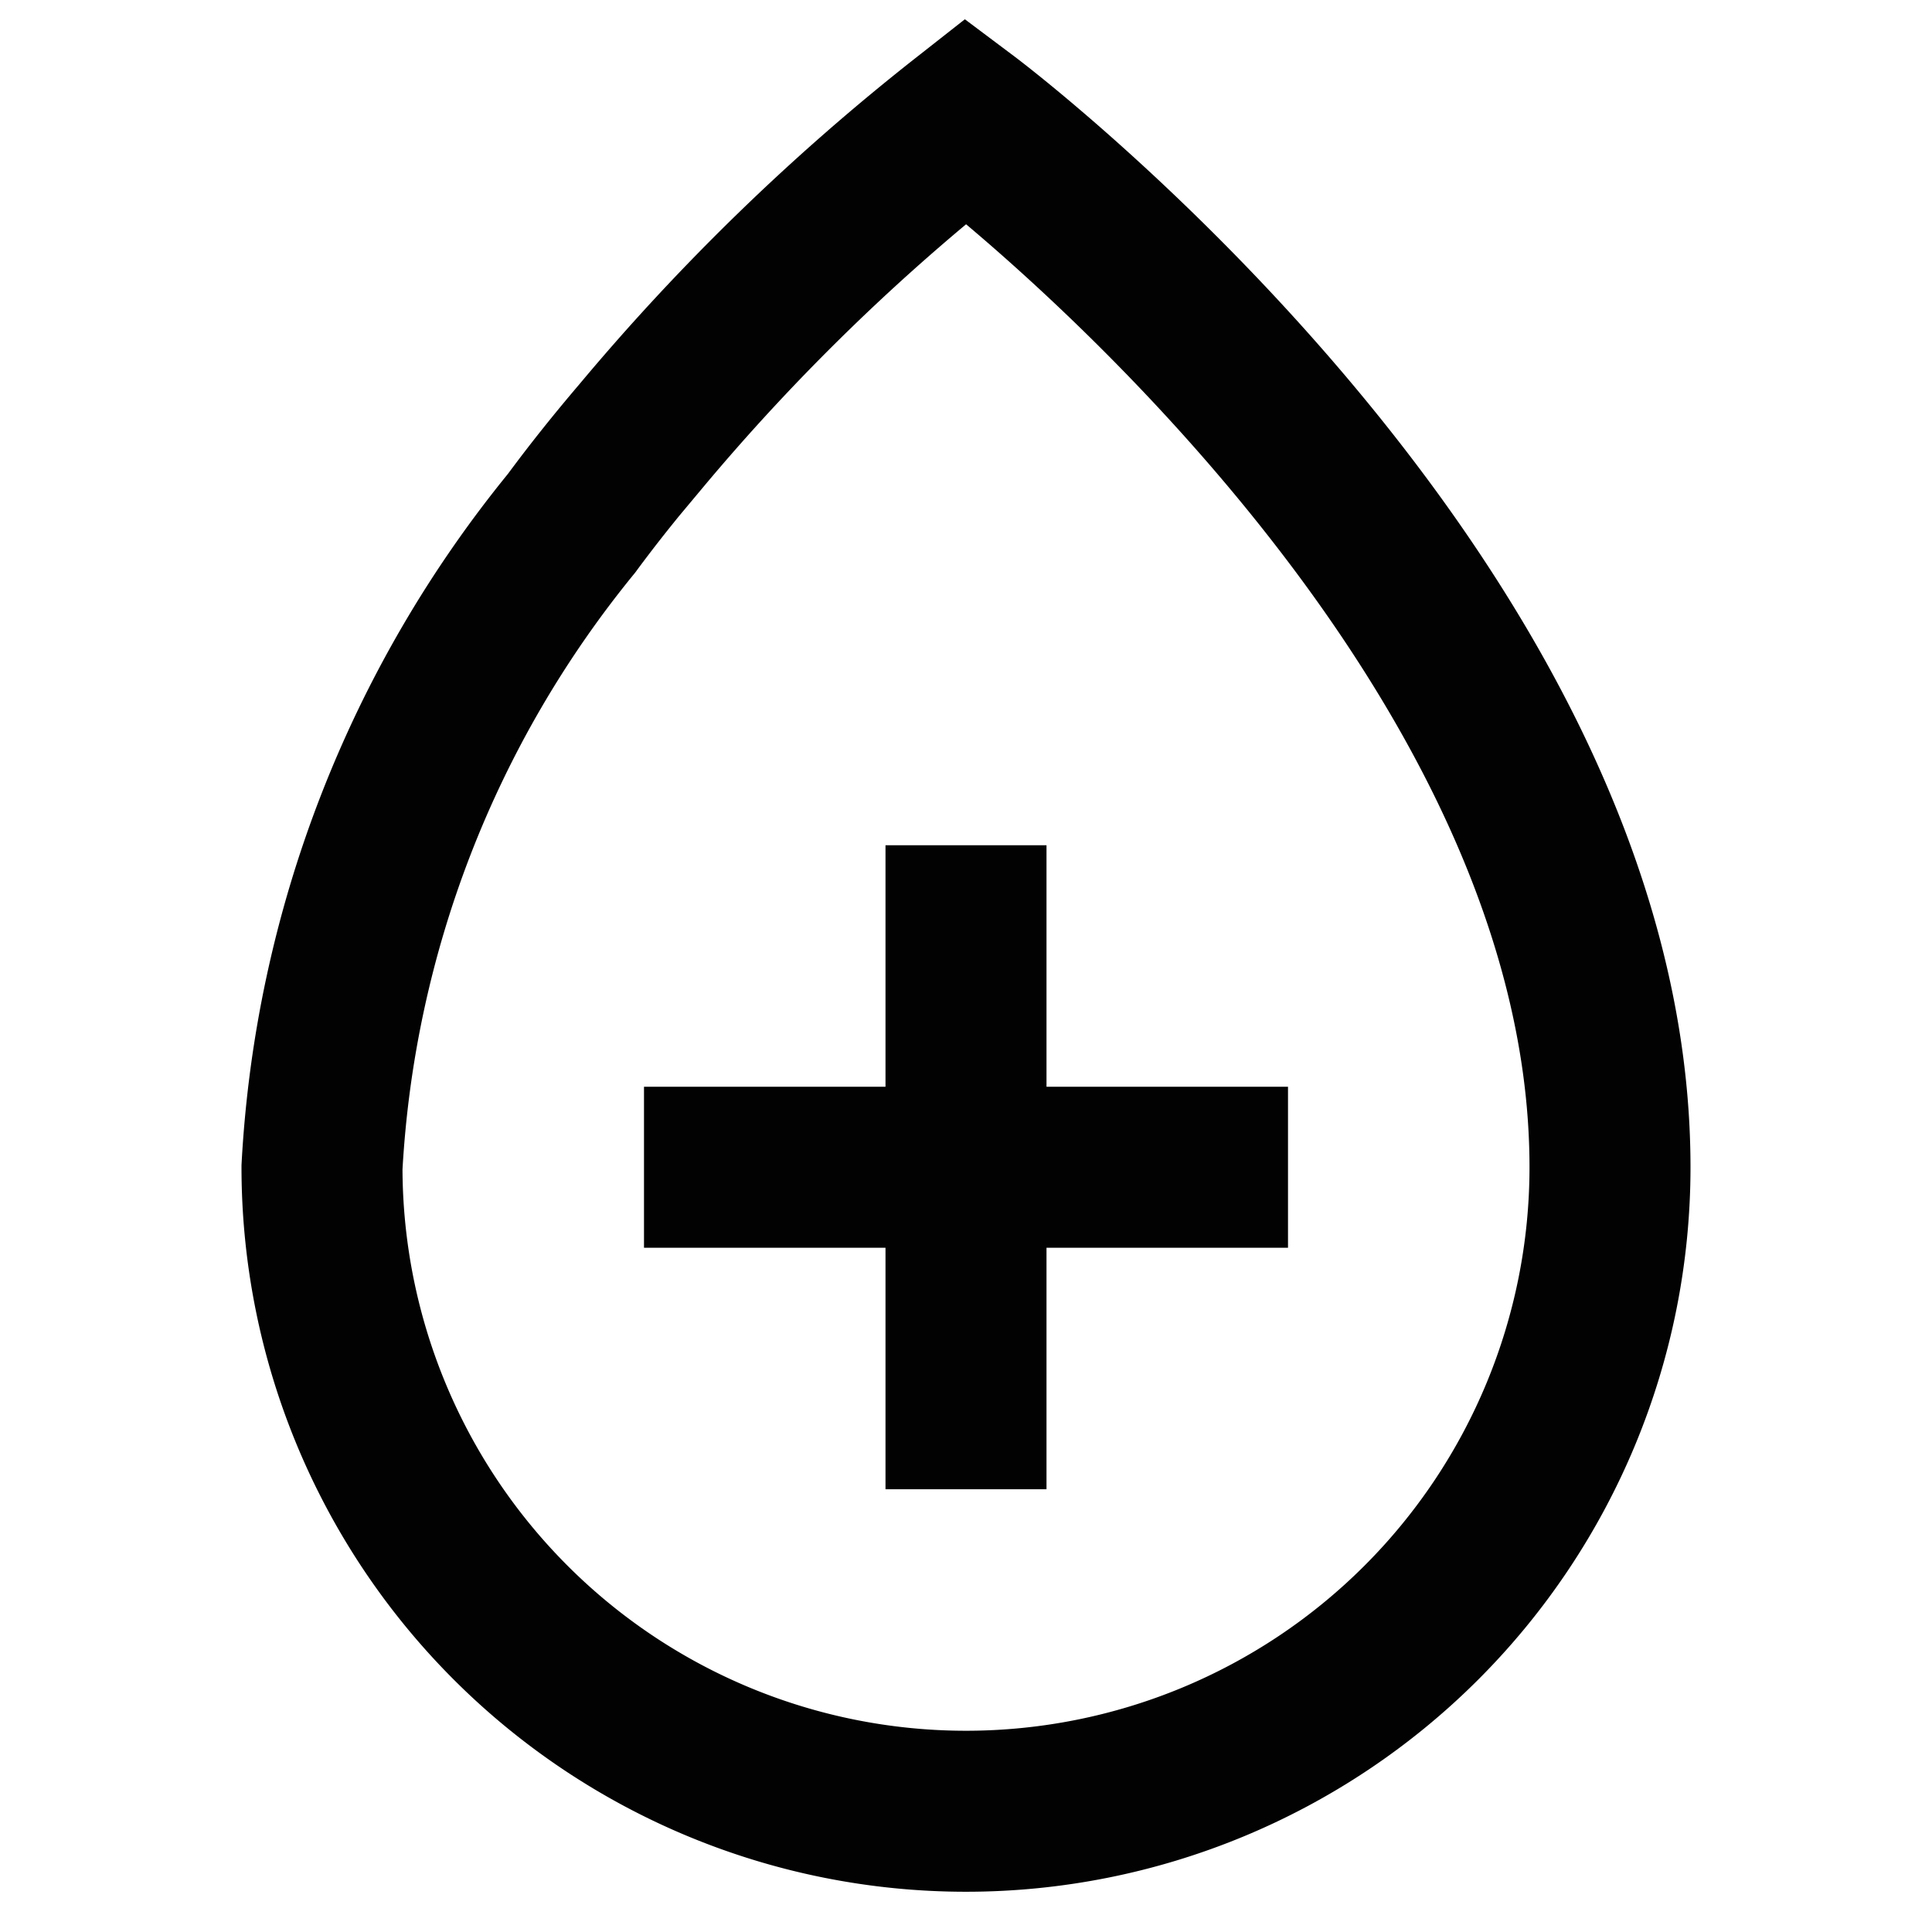 <?xml version="1.0" encoding="utf-8"?>
<!-- Uploaded to: SVG Repo, www.svgrepo.com, Generator: SVG Repo Mixer Tools -->
<svg width="800px" height="800px" viewBox="0 0 24 24" xmlns="http://www.w3.org/2000/svg">
<defs>
<style>.cls-1{fill:none;stroke:#020202;stroke-miterlimit:10;stroke-width:2px;}</style>
</defs>
<g id="medical_fluid" data-name="medical fluid">
<path class="cls-1" d="M20,14.5a8,8,0,0,1-16,0,13.83,13.83,0,0,1,3.1-8c.28-.38.57-.74.86-1.08A27,27,0,0,1,12,1.5S20,7.5,20,14.5Z"/>
<line class="cls-1" x1="8" y1="14.5" x2="16" y2="14.5"/>
<line class="cls-1" x1="12" y1="10.5" x2="12" y2="18.5"/>
</g>
</svg>